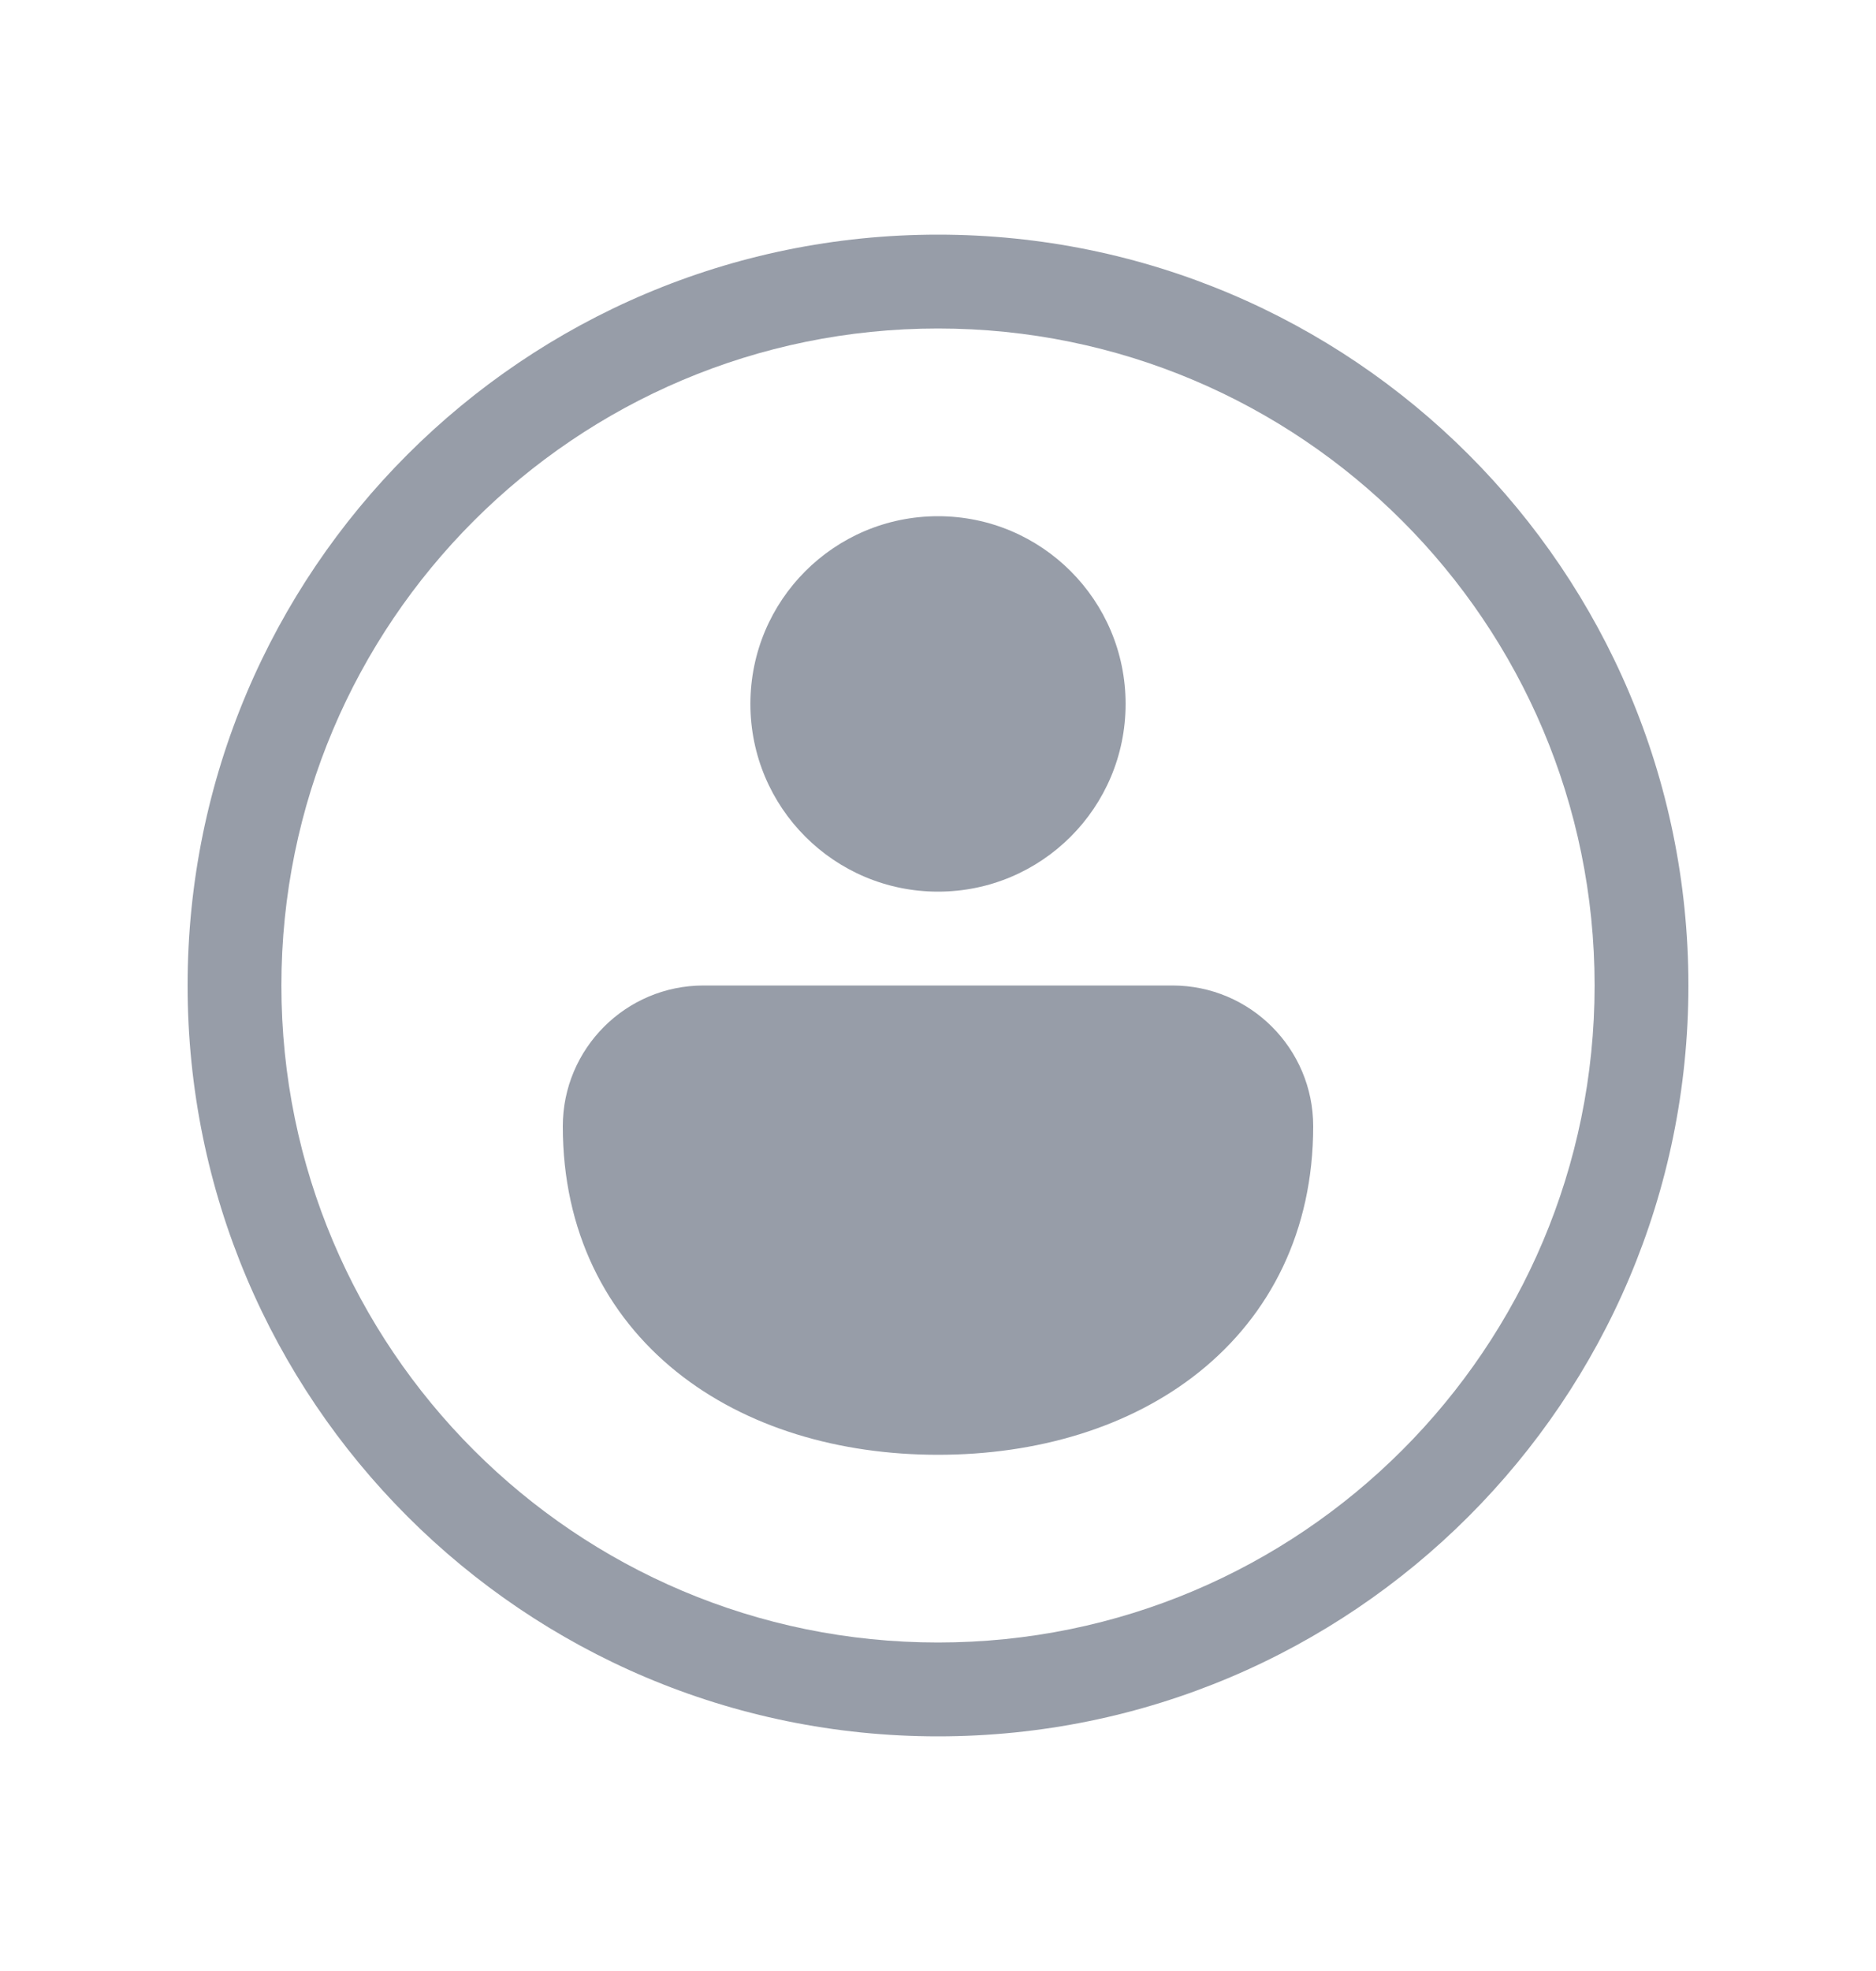 <svg width="20" height="21" viewBox="0 0 20 21" fill="none" xmlns="http://www.w3.org/2000/svg">
<g id="Person Circle">
<path id="Shape" d="M8 7.5C8 6.395 8.895 5.5 10 5.5C11.105 5.5 12 6.395 12 7.5C12 8.605 11.105 9.5 10 9.5C8.895 9.5 8 8.605 8 7.5ZM7.5 10.5L12.5 10.5C13.328 10.5 14 11.172 14 12C14 13.116 13.541 14.01 12.788 14.615C12.047 15.21 11.053 15.5 10 15.5C8.947 15.5 7.953 15.21 7.212 14.615C6.459 14.01 6 13.116 6 12C6 11.172 6.672 10.5 7.5 10.5ZM10 2.5C5.582 2.5 2 6.082 2 10.5C2 14.918 5.582 18.5 10 18.5C14.418 18.5 18 14.918 18 10.5C18 6.082 14.418 2.5 10 2.5ZM3 10.5C3 6.634 6.134 3.5 10 3.5C13.866 3.5 17 6.634 17 10.5C17 14.366 13.866 17.5 10 17.5C6.134 17.5 3 14.366 3 10.5Z" fill="#979DA8"/>
</g>
</svg>

